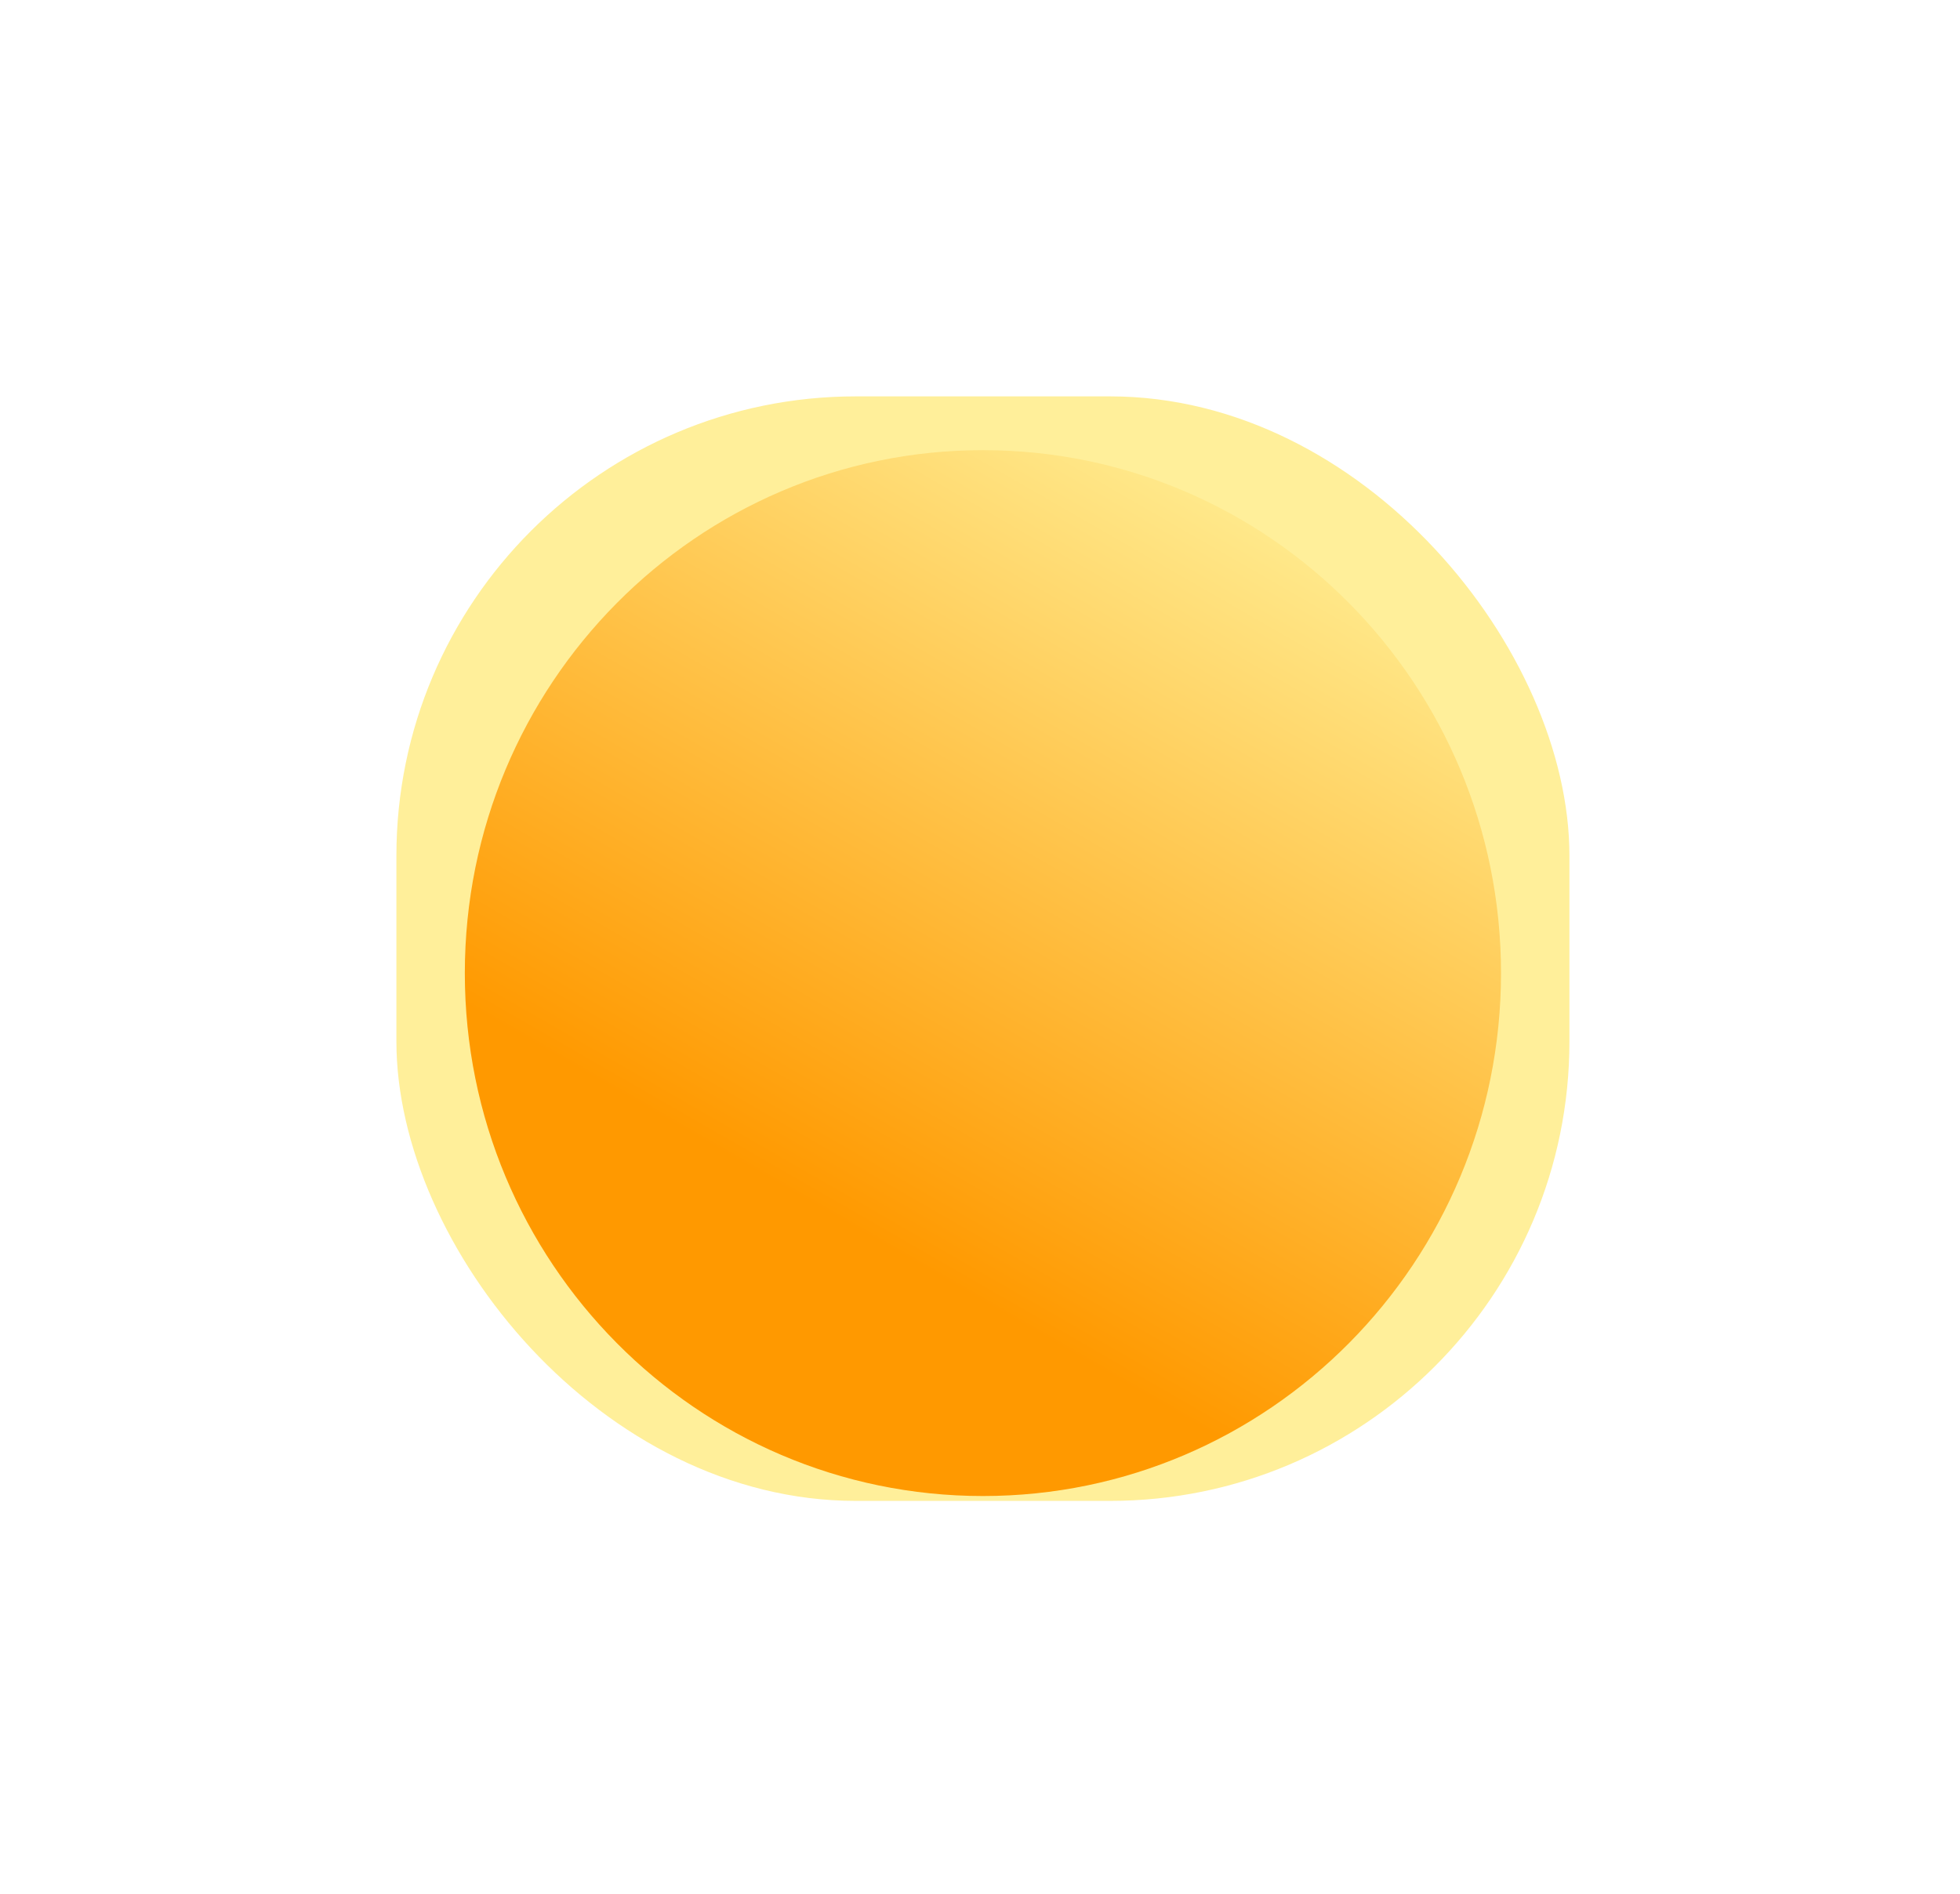 <svg width="89" height="86" viewBox="0 0 89 86" fill="none" xmlns="http://www.w3.org/2000/svg">
<g filter="url(#filter0_f_44_389)">
<rect x="18" y="18" width="53.265" height="50.158" rx="20.862" fill="#FFEF9A"/>
</g>
<g filter="url(#filter1_i_44_389)">
<path d="M68.158 43.08C68.158 56.195 57.626 66.827 44.633 66.827C31.64 66.827 21.107 56.195 21.107 43.08C21.107 29.964 31.64 19.332 44.633 19.332C57.626 19.332 68.158 29.964 68.158 43.08Z" fill="url(#paint0_linear_44_389)"/>
</g>
<defs>
<filter id="filter0_f_44_389" x="0.911" y="0.911" width="87.444" height="84.337" filterUnits="userSpaceOnUse" color-interpolation-filters="sRGB">
<feFlood flood-opacity="0" result="BackgroundImageFix"/>
<feBlend mode="normal" in="SourceGraphic" in2="BackgroundImageFix" result="shape"/>
<feGaussianBlur stdDeviation="8.545" result="effect1_foregroundBlur_44_389"/>
</filter>
<filter id="filter1_i_44_389" x="21.107" y="19.332" width="47.051" height="48.605" filterUnits="userSpaceOnUse" color-interpolation-filters="sRGB">
<feFlood flood-opacity="0" result="BackgroundImageFix"/>
<feBlend mode="normal" in="SourceGraphic" in2="BackgroundImageFix" result="shape"/>
<feColorMatrix in="SourceAlpha" type="matrix" values="0 0 0 0 0 0 0 0 0 0 0 0 0 0 0 0 0 0 127 0" result="hardAlpha"/>
<feOffset dy="1.11"/>
<feGaussianBlur stdDeviation="1.997"/>
<feComposite in2="hardAlpha" operator="arithmetic" k2="-1" k3="1"/>
<feColorMatrix type="matrix" values="0 0 0 0 1 0 0 0 0 1 0 0 0 0 1 0 0 0 0.81 0"/>
<feBlend mode="normal" in2="shape" result="effect1_innerShadow_44_389"/>
</filter>
<linearGradient id="paint0_linear_44_389" x1="41.059" y1="56.005" x2="60.691" y2="21.895" gradientUnits="userSpaceOnUse">
<stop stop-color="#FF9900"/>
<stop offset="1" stop-color="#FFEE94"/>
</linearGradient>
</defs>
</svg>
